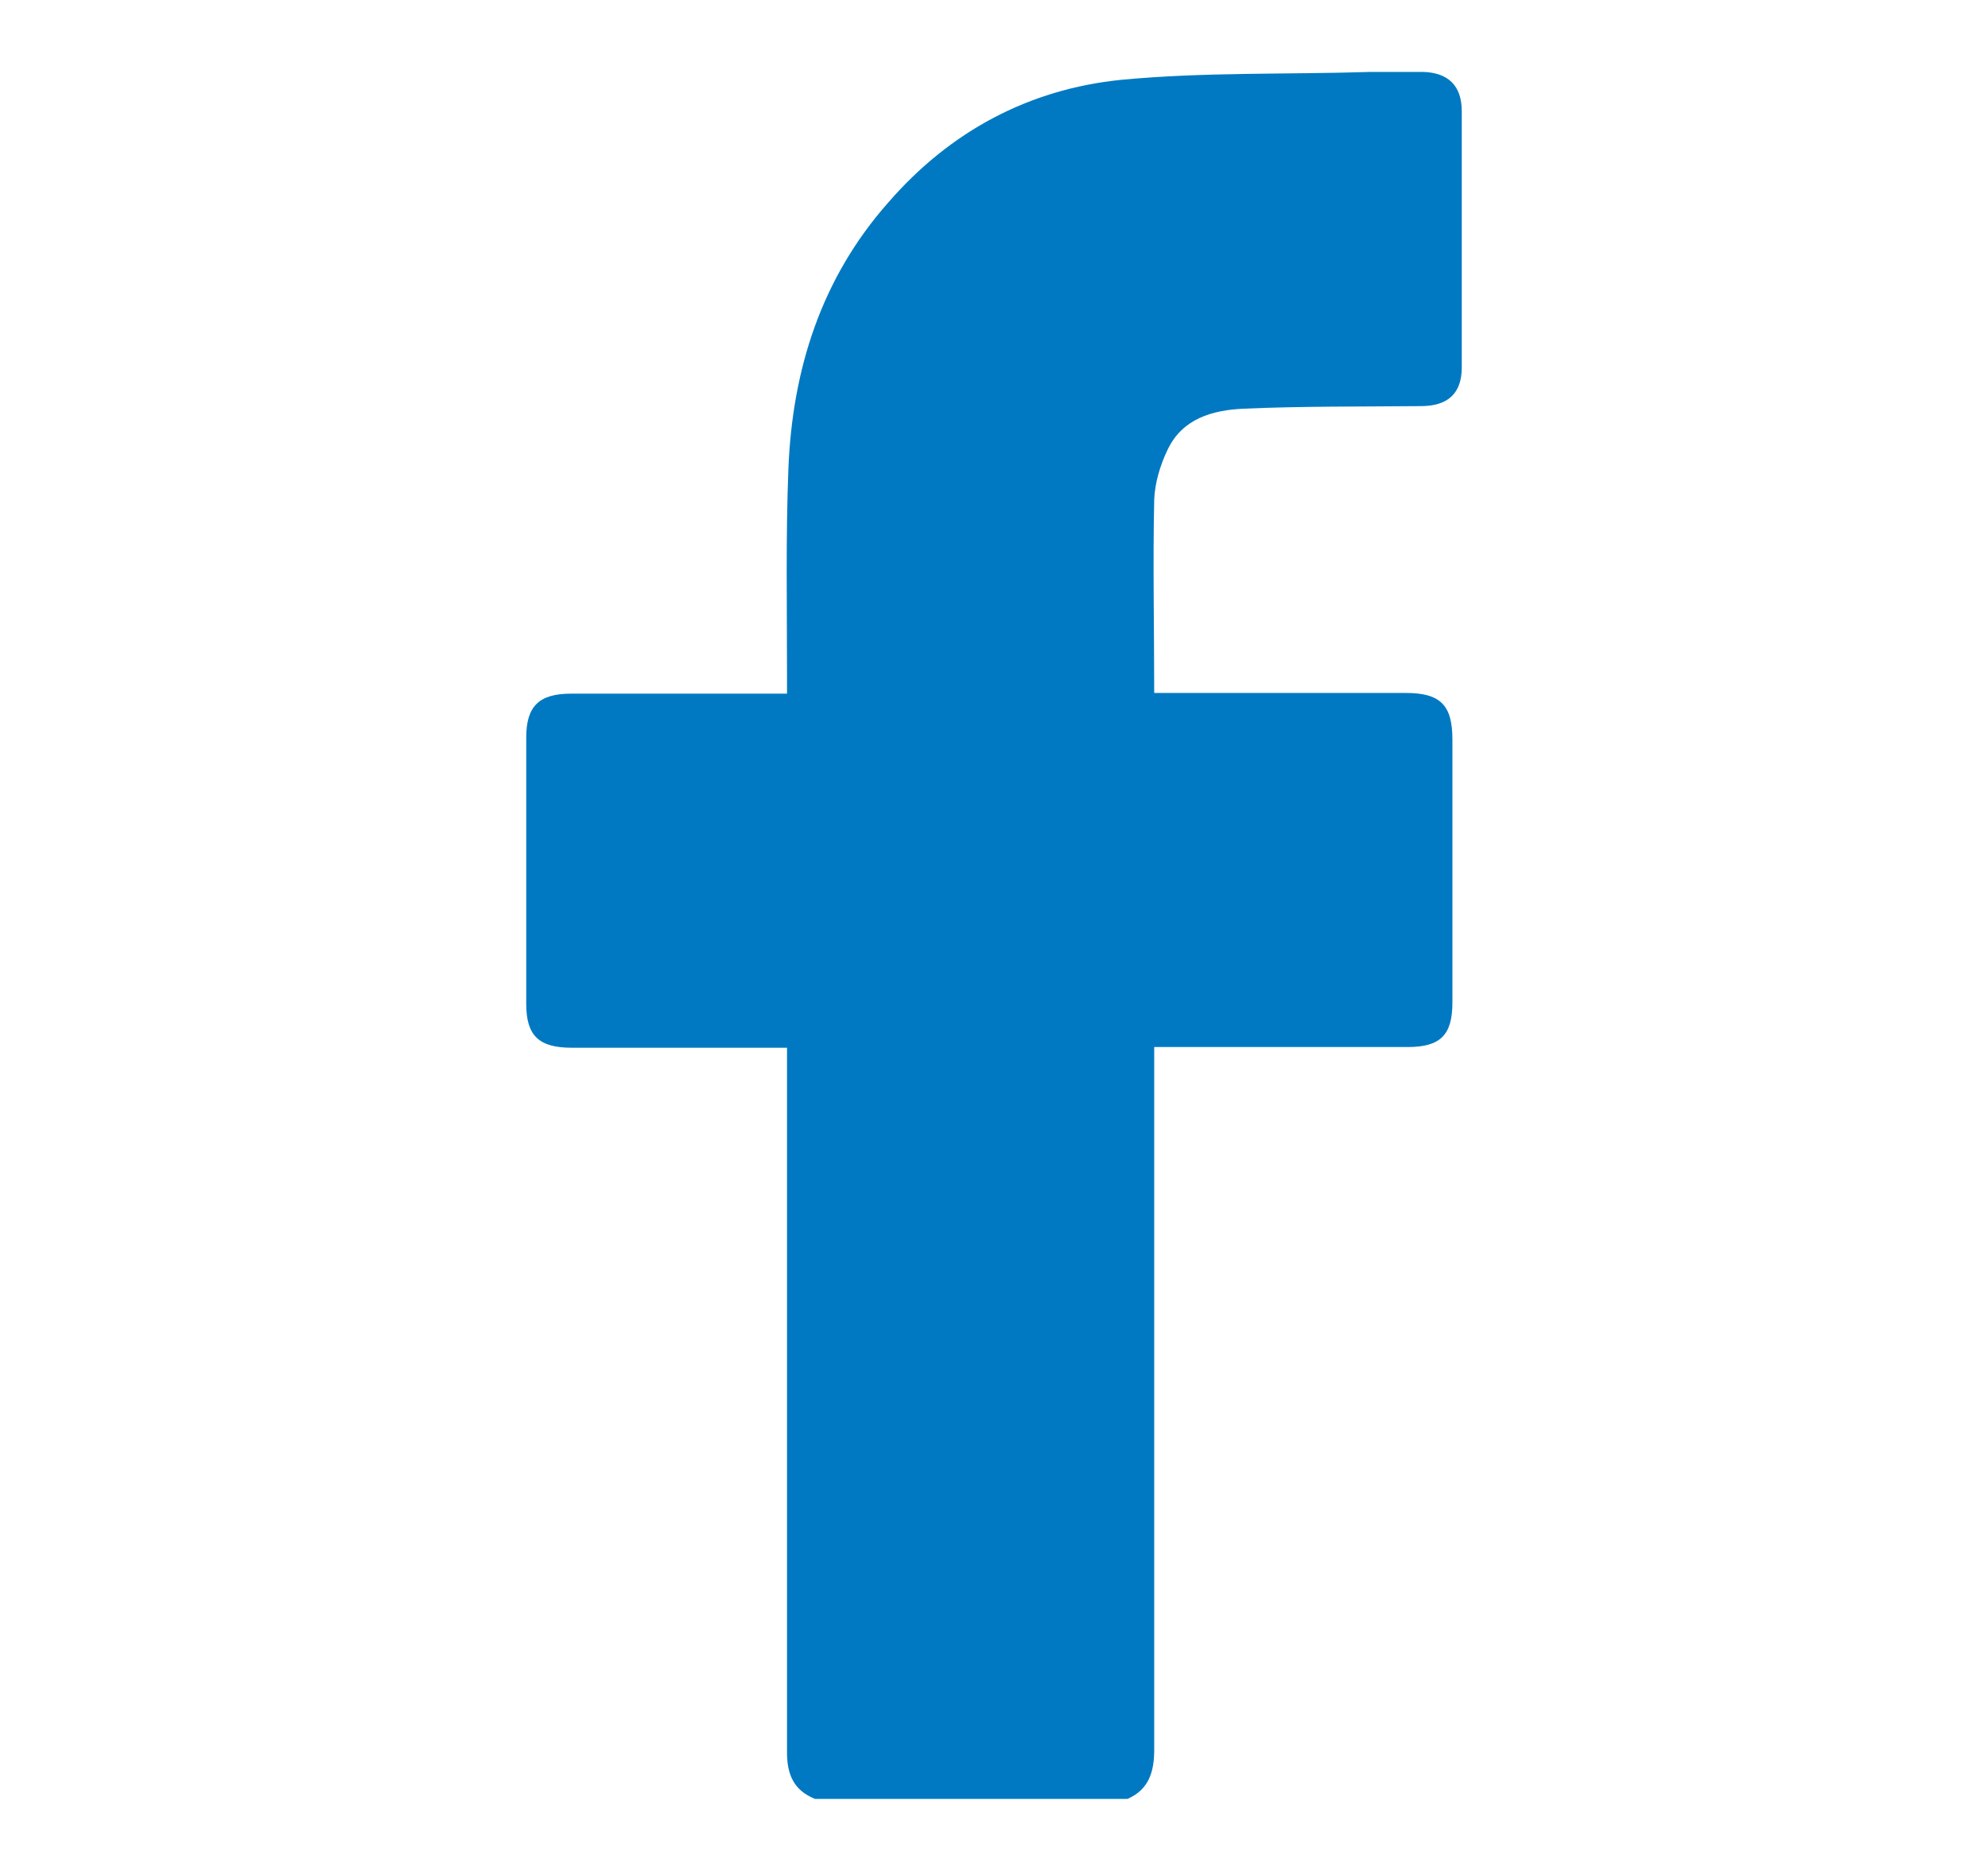 <svg width="17" height="16" viewBox="0 0 17 16" fill="none" xmlns="http://www.w3.org/2000/svg">
<path d="M6.97 15.384C6.787 15.311 6.73 15.174 6.73 14.987C6.73 13.038 6.73 11.096 6.73 9.147V8.96H6.564C6.004 8.96 5.444 8.96 4.889 8.96C4.609 8.96 4.5 8.858 4.5 8.585C4.5 7.824 4.5 7.068 4.5 6.307C4.5 6.04 4.609 5.932 4.883 5.932C5.444 5.932 6.004 5.932 6.559 5.932C6.61 5.932 6.662 5.932 6.73 5.932C6.73 5.87 6.73 5.819 6.73 5.767C6.73 5.182 6.719 4.592 6.742 4.006C6.776 3.16 7.022 2.382 7.594 1.734C8.125 1.121 8.8 0.763 9.584 0.683C10.293 0.615 11.008 0.638 11.722 0.615C11.871 0.615 12.02 0.615 12.168 0.615C12.386 0.621 12.5 0.735 12.5 0.95C12.5 1.683 12.5 2.41 12.5 3.143C12.5 3.365 12.38 3.473 12.151 3.473C11.648 3.478 11.139 3.473 10.636 3.495C10.367 3.507 10.11 3.58 9.984 3.847C9.921 3.978 9.875 4.131 9.87 4.273C9.858 4.819 9.87 5.358 9.87 5.926H10.024C10.687 5.926 11.356 5.926 12.02 5.926C12.317 5.926 12.42 6.029 12.42 6.324C12.42 7.074 12.42 7.824 12.42 8.574C12.42 8.852 12.317 8.954 12.037 8.954C11.373 8.954 10.704 8.954 10.041 8.954C9.99 8.954 9.938 8.954 9.87 8.954V9.136C9.87 11.079 9.87 13.021 9.87 14.964C9.87 15.152 9.824 15.305 9.641 15.384H6.97Z" fill="#0079C2"/>
</svg>
